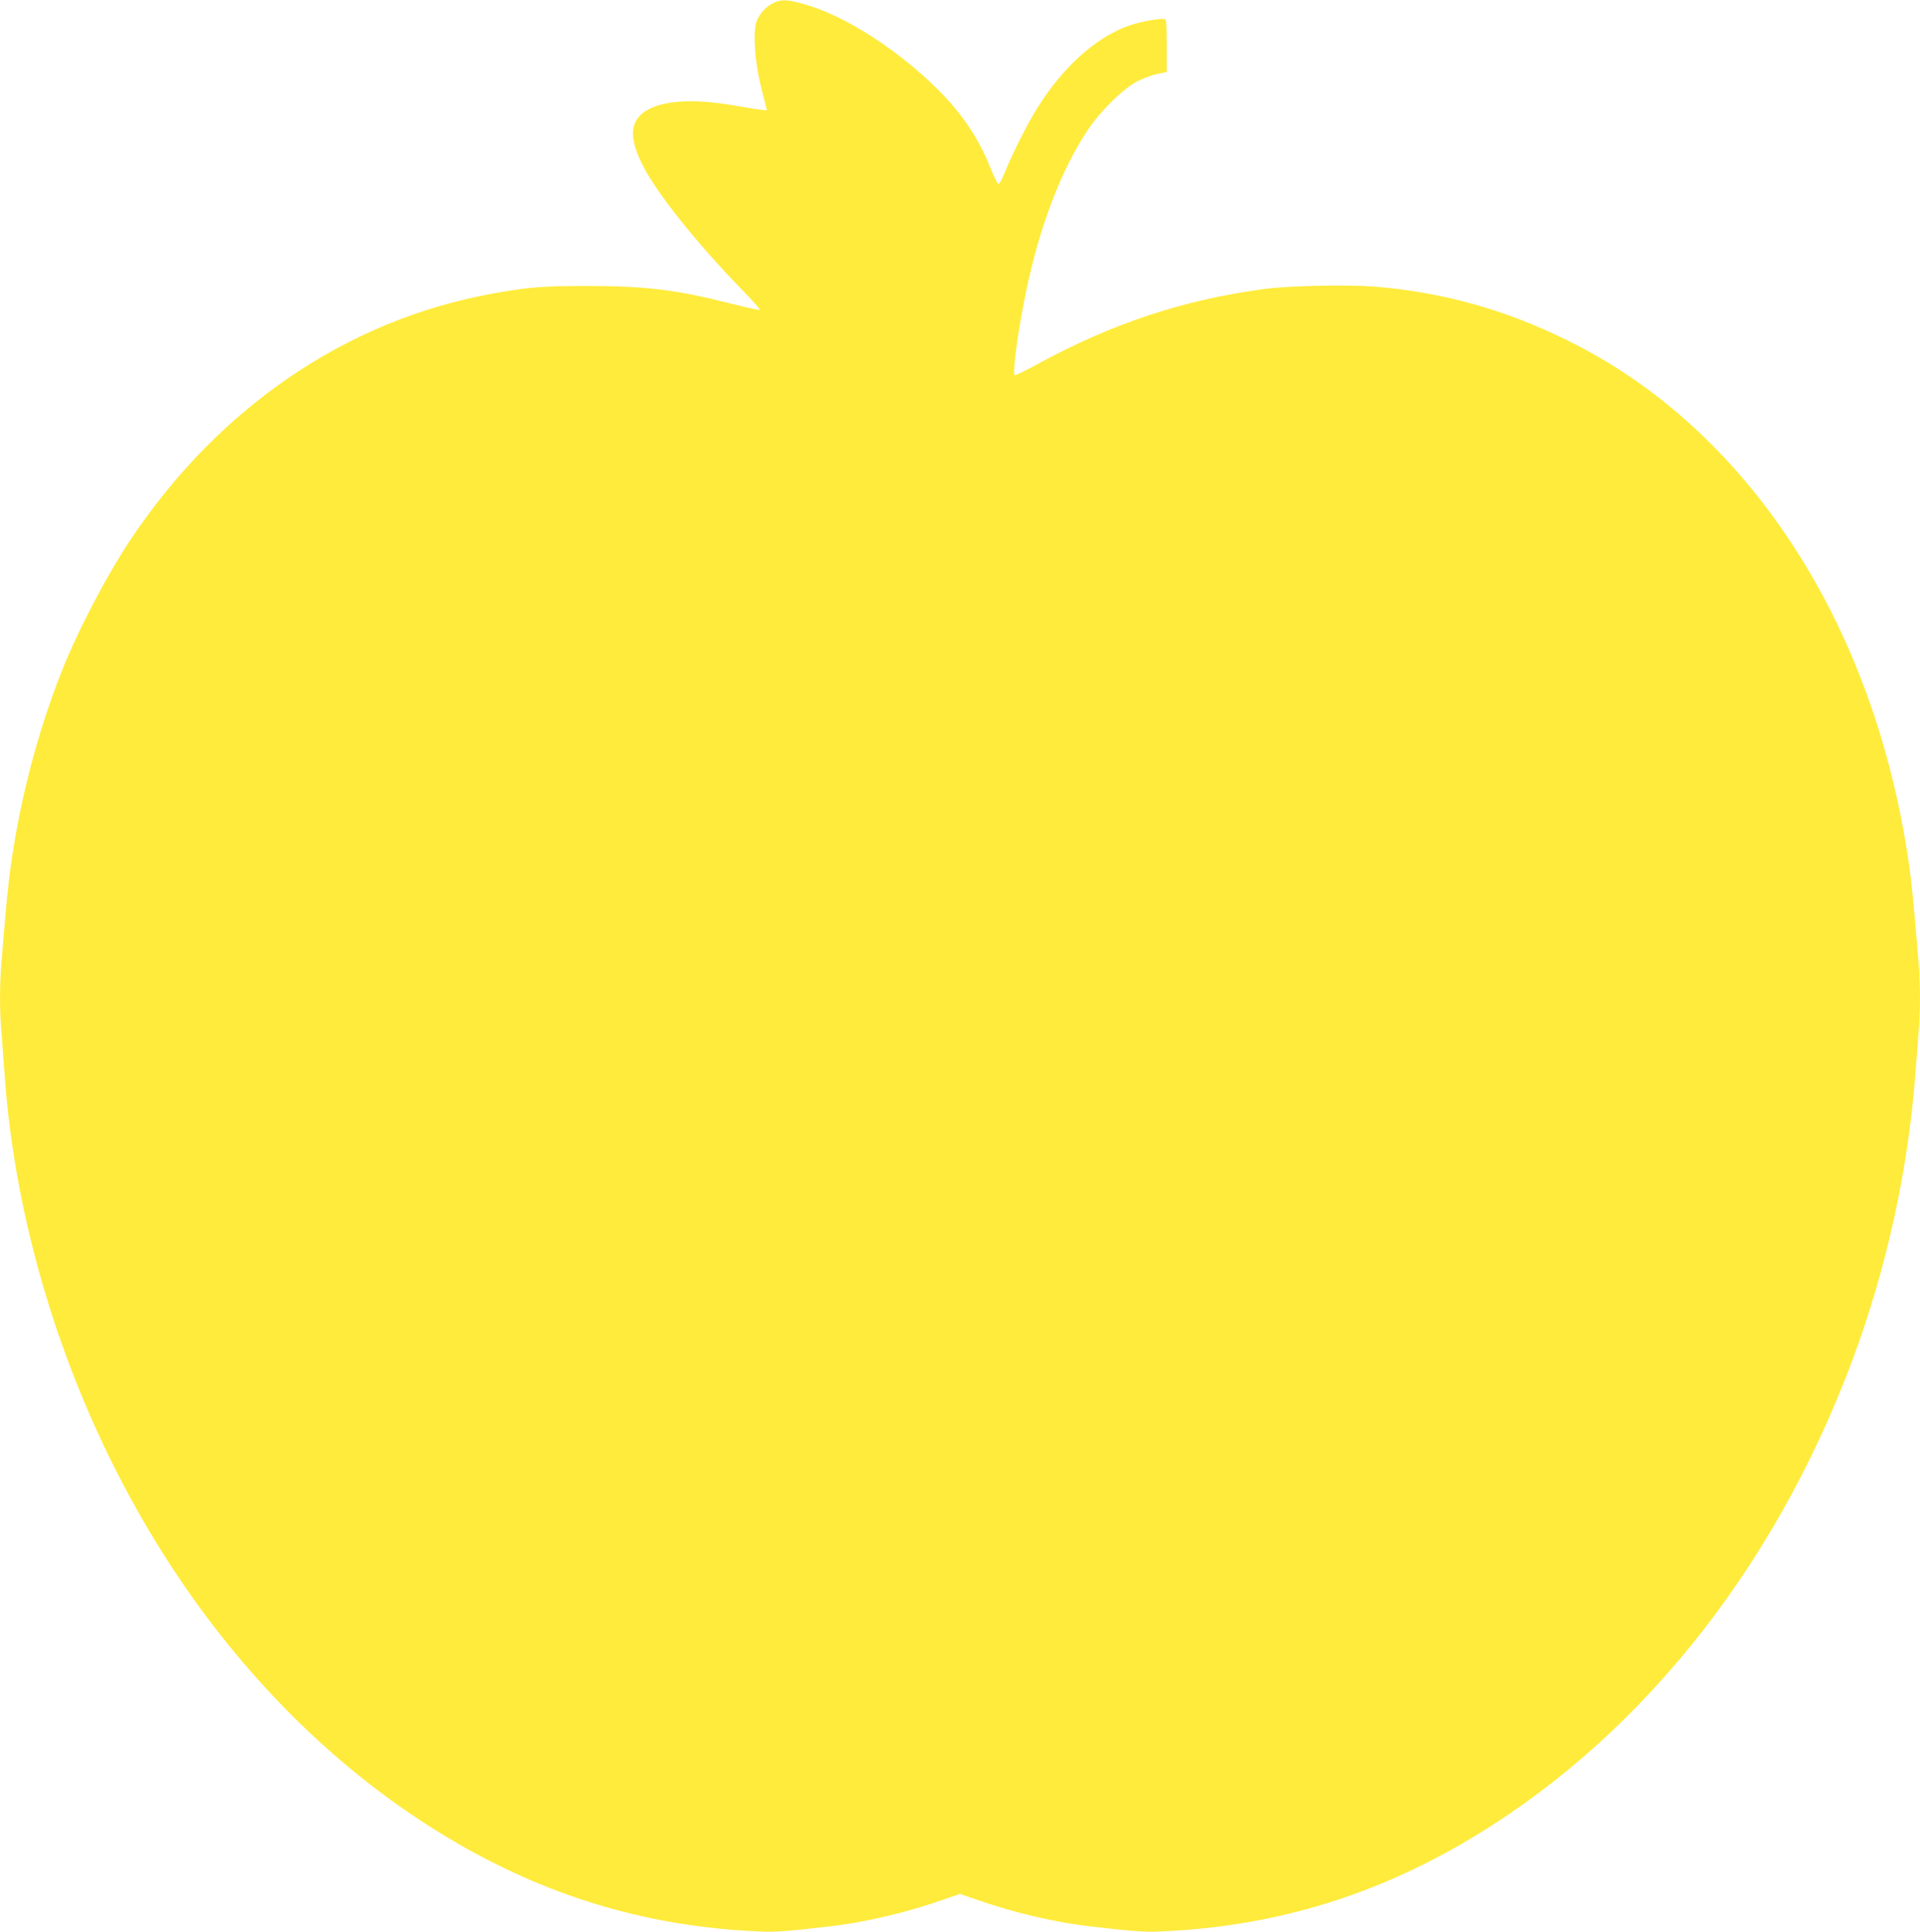 <?xml version="1.0" standalone="no"?>
<!DOCTYPE svg PUBLIC "-//W3C//DTD SVG 20010904//EN"
 "http://www.w3.org/TR/2001/REC-SVG-20010904/DTD/svg10.dtd">
<svg version="1.0" xmlns="http://www.w3.org/2000/svg"
 width="1272pt" height="1280pt" viewBox="0 0 1272 1280"
 preserveAspectRatio="xMidYMid meet">
<g transform="translate(0,1280) scale(0.1,-0.1)"
fill="#ffeb3b" stroke="none">
<path d="M5125 12781 c-52 -24 -101 -80 -116 -133 -21 -80 -6 -275 35 -433 20
-77 36 -142 36 -144 0 -5 -66 4 -205 28 -318 57 -548 31 -639 -69 -63 -70 -56
-170 20 -322 94 -187 355 -514 662 -830 68 -69 119 -128 115 -131 -5 -3 -94
17 -198 43 -354 90 -559 115 -940 115 -304 0 -394 -7 -635 -51 -958 -174
-1803 -747 -2390 -1622 -163 -244 -356 -613 -465 -890 -155 -396 -267 -820
-330 -1254 -22 -156 -32 -257 -65 -658 -13 -156 -13 -331 0 -474 5 -61 14
-183 20 -271 61 -874 315 -1785 727 -2606 543 -1084 1347 -1963 2291 -2503
620 -355 1260 -541 1966 -573 125 -6 182 -2 486 33 233 27 508 92 747 176
l113 39 113 -39 c239 -84 514 -149 747 -176 304 -35 361 -39 486 -33 706 32
1350 219 1966 573 1152 662 2076 1804 2601 3214 226 606 369 1261 417 1900 6
80 15 197 20 262 13 150 13 321 0 478 -33 401 -43 502 -65 658 -166 1139 -646
2134 -1363 2823 -275 264 -568 471 -897 633 -417 206 -827 320 -1280 357 -180
14 -558 6 -722 -15 -540 -71 -1013 -228 -1516 -502 -76 -42 -141 -73 -145 -70
-16 16 23 299 75 551 88 428 232 806 407 1070 85 129 240 281 334 328 40 20
100 41 133 48 l59 12 0 172 c0 129 -3 174 -12 178 -23 8 -152 -14 -228 -39
-223 -75 -448 -275 -621 -555 -61 -97 -164 -302 -210 -416 -18 -46 -38 -83
-44 -83 -6 0 -30 49 -54 109 -76 192 -188 360 -351 521 -262 260 -610 484
-871 559 -121 35 -157 37 -214 12z"/>
</g>
</svg>
